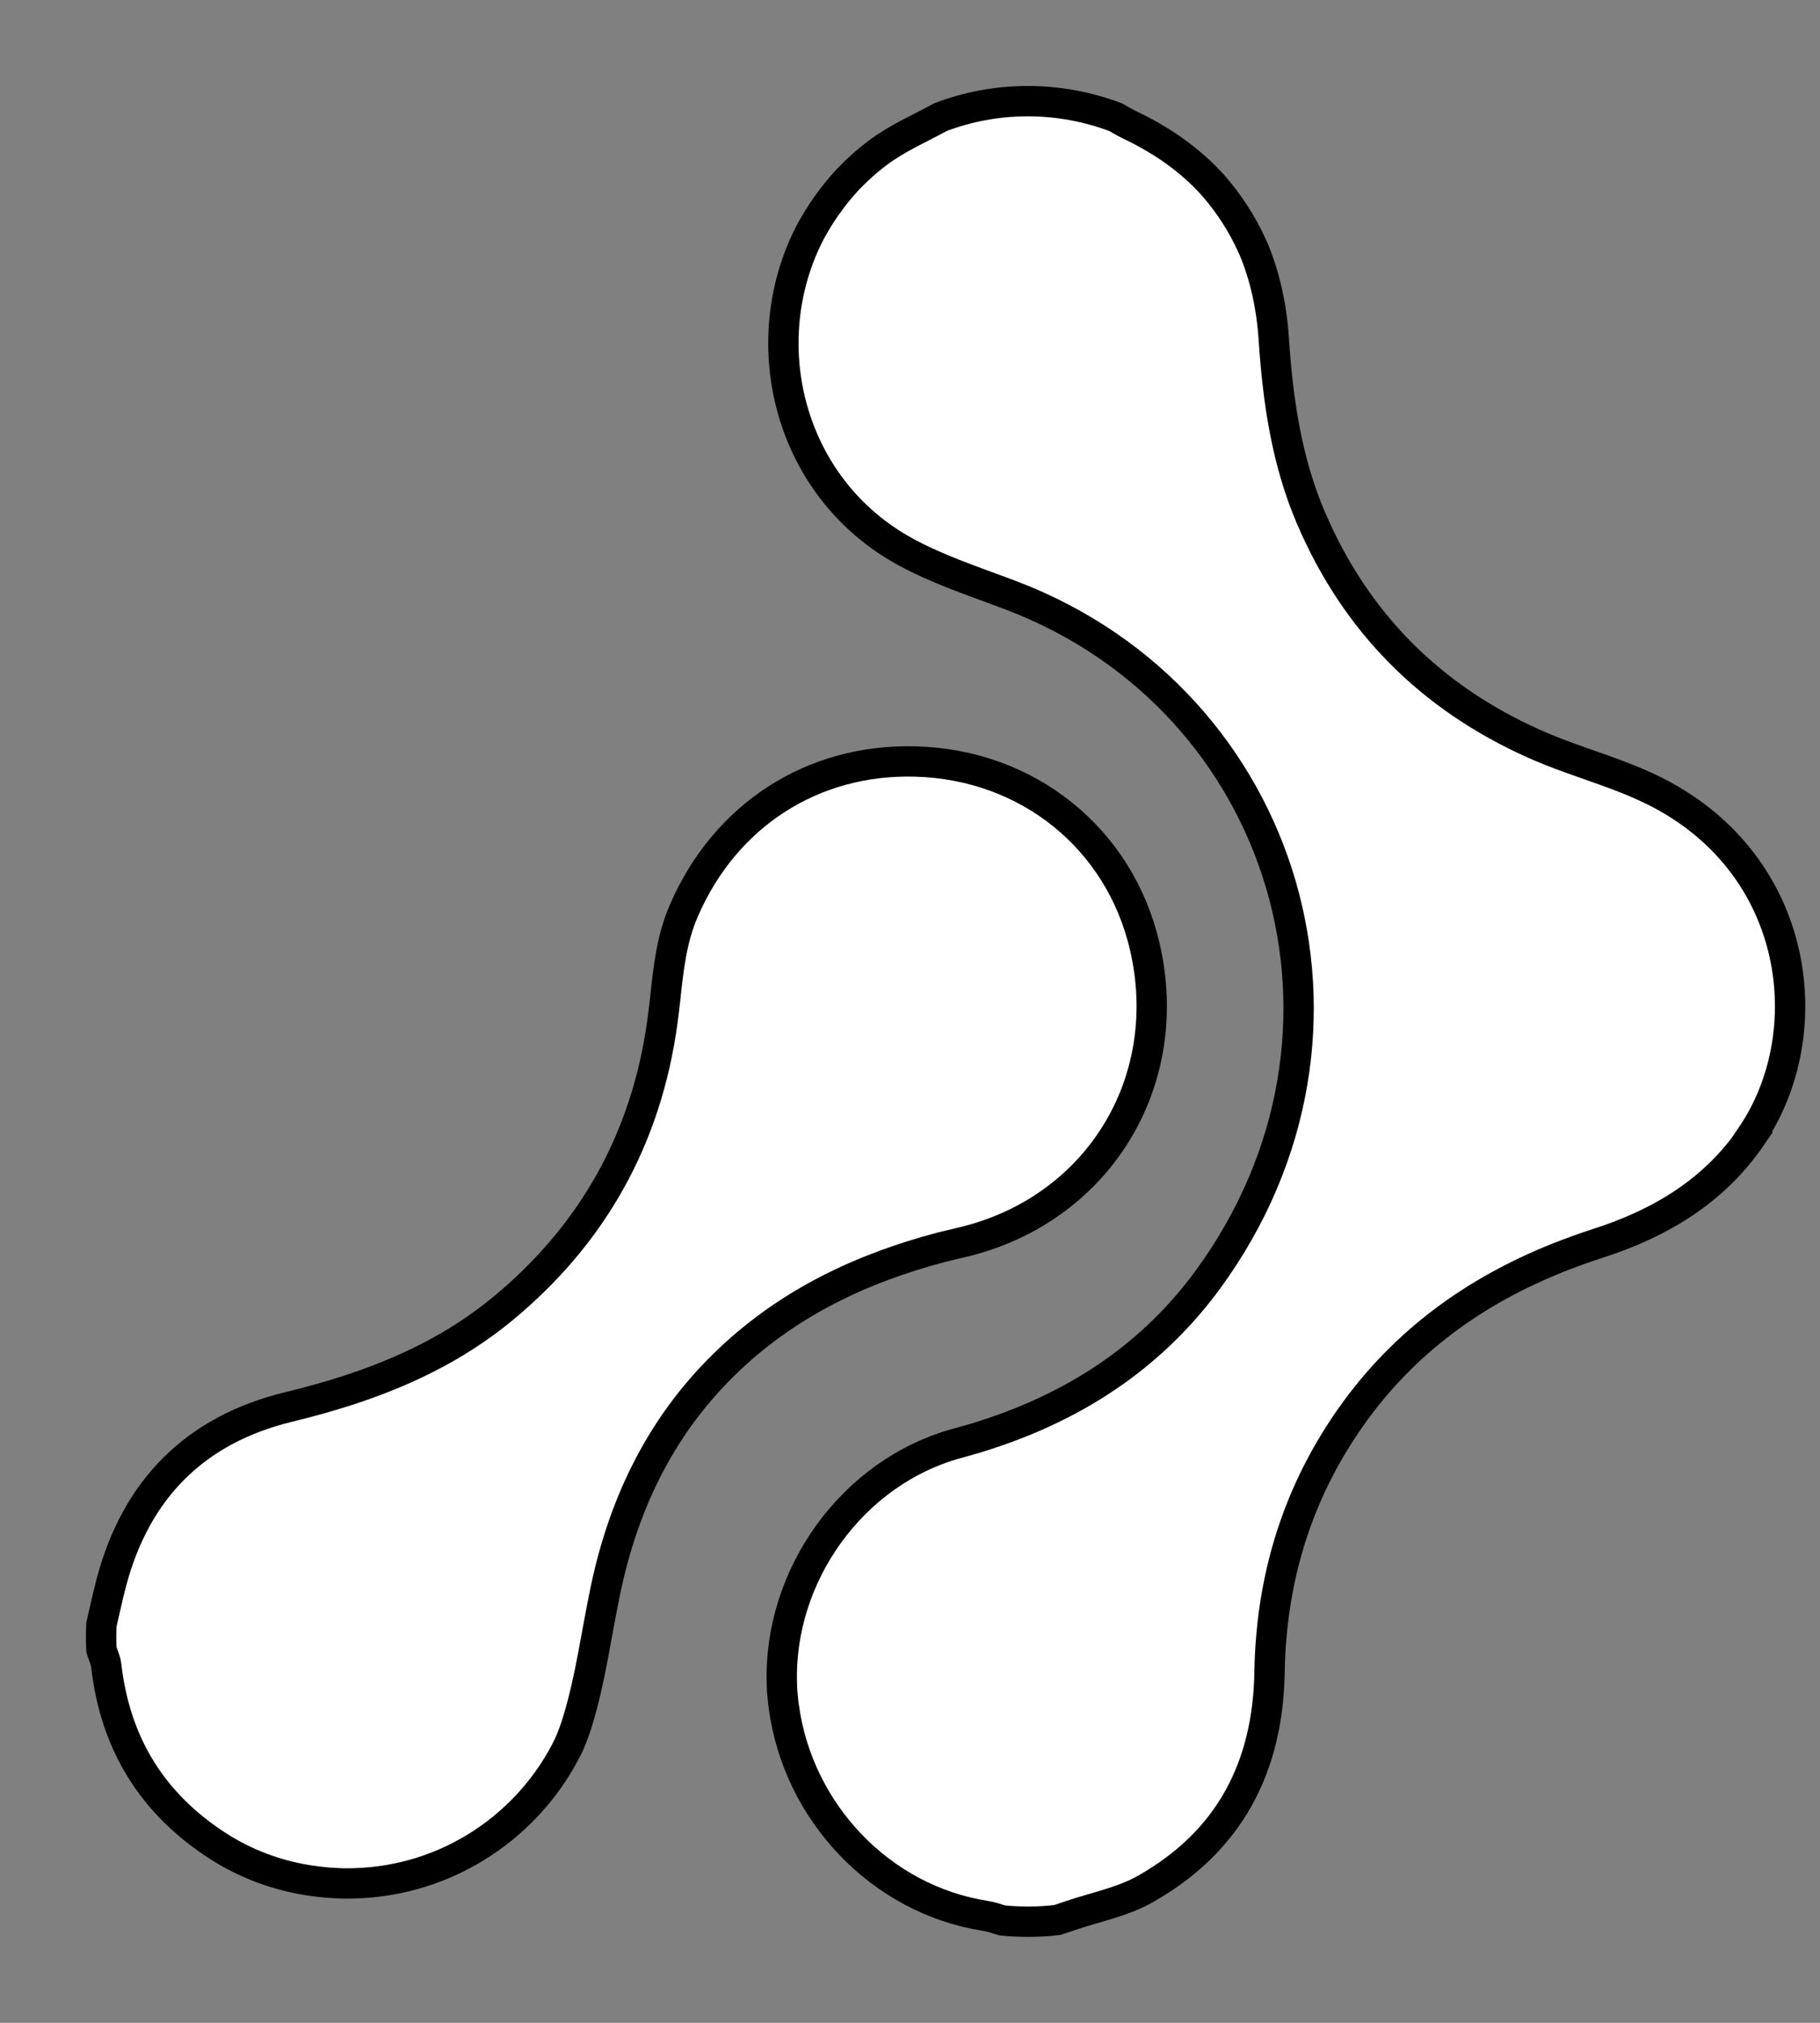 <svg width="18" height="20" viewBox="0 0 18 20" fill="none" xmlns="http://www.w3.org/2000/svg">
<rect x="0" y="0" width="18" height="20" fill="#808080" stroke="none"/>
<path d="M17.323 11.235C16.951 11.779 16.419 12.095 15.804 12.293C15.67 12.336 15.538 12.384 15.409 12.435C14.591 12.762 13.892 13.26 13.366 14.002C12.896 14.666 12.639 15.401 12.573 16.193C12.563 16.303 12.558 16.416 12.556 16.529C12.541 17.476 12.157 18.207 11.329 18.676C11.1 18.806 10.827 18.857 10.574 18.944C10.535 18.957 10.497 18.97 10.458 18.983C10.362 18.995 10.265 19 10.166 19C10.079 19 9.994 18.996 9.91 18.987C9.855 18.97 9.8 18.95 9.743 18.942C8.704 18.779 7.891 17.913 7.752 16.873C7.748 16.848 7.745 16.823 7.743 16.799C7.74 16.774 7.738 16.749 7.736 16.724C7.735 16.7 7.733 16.675 7.733 16.65C7.697 15.586 8.423 14.55 9.479 14.267C9.608 14.232 9.736 14.194 9.86 14.15C10.691 13.863 11.41 13.385 11.948 12.649C13.733 10.207 12.727 6.932 10.014 5.892C9.984 5.881 9.954 5.869 9.924 5.858C9.596 5.736 9.262 5.623 8.957 5.457C7.794 4.823 7.452 3.386 8.009 2.304C8.017 2.288 8.026 2.272 8.035 2.256C8.041 2.245 8.047 2.234 8.054 2.223C8.146 2.064 8.255 1.916 8.379 1.781C8.47 1.685 8.57 1.594 8.681 1.511C8.869 1.369 9.092 1.272 9.302 1.158C9.57 1.056 9.861 1 10.165 1C10.47 1 10.765 1.057 11.034 1.159C11.092 1.193 11.15 1.225 11.21 1.253C11.525 1.407 11.786 1.599 11.991 1.825C12.15 2.005 12.284 2.21 12.384 2.432C12.389 2.441 12.392 2.451 12.397 2.46C12.509 2.727 12.576 3.025 12.598 3.352C12.598 3.354 12.598 3.355 12.598 3.357C12.639 3.963 12.724 4.557 12.966 5.122C13.409 6.155 14.148 6.895 15.168 7.352C15.395 7.454 15.633 7.532 15.868 7.616C16.042 7.678 16.213 7.745 16.376 7.827C17.818 8.557 18.008 10.227 17.32 11.233L17.323 11.235Z" fill="white" stroke="black" stroke-width="0.3"/>
<path d="M9.505 12.284C9.441 12.299 9.377 12.315 9.313 12.331C8.534 12.536 7.822 12.87 7.226 13.429C6.559 14.054 6.173 14.836 5.988 15.723C5.943 15.94 5.905 16.159 5.864 16.377C5.823 16.592 5.777 16.807 5.713 17.016C5.689 17.095 5.661 17.172 5.628 17.247C5.628 17.248 5.628 17.249 5.627 17.25C5.241 18.044 4.436 18.597 3.499 18.621C3.48 18.621 3.461 18.622 3.441 18.622H3.435C3.406 18.622 3.378 18.622 3.35 18.62C3.327 18.619 3.304 18.618 3.281 18.616C3.275 18.616 3.271 18.616 3.267 18.616C3.185 18.609 3.104 18.6 3.023 18.586C2.72 18.535 2.425 18.425 2.159 18.254C1.506 17.835 1.14 17.24 1.051 16.47C1.045 16.416 1.02 16.364 1.003 16.311C1.001 16.27 1 16.229 1 16.187C1 16.146 1.001 16.104 1.003 16.062C1.036 15.923 1.065 15.783 1.102 15.644C1.346 14.722 1.932 14.134 2.858 13.91C3.049 13.864 3.236 13.812 3.421 13.753C3.978 13.574 4.501 13.326 4.963 12.947C5.863 12.207 6.395 11.255 6.552 10.096C6.562 10.022 6.571 9.948 6.579 9.874C6.611 9.578 6.641 9.283 6.765 9C7.171 8.064 8.032 7.501 9.054 7.529C10.167 7.559 11.074 8.291 11.322 9.359C11.635 10.704 10.853 11.971 9.505 12.285V12.284Z" fill="white" stroke="black" stroke-width="0.3"/>
</svg>
